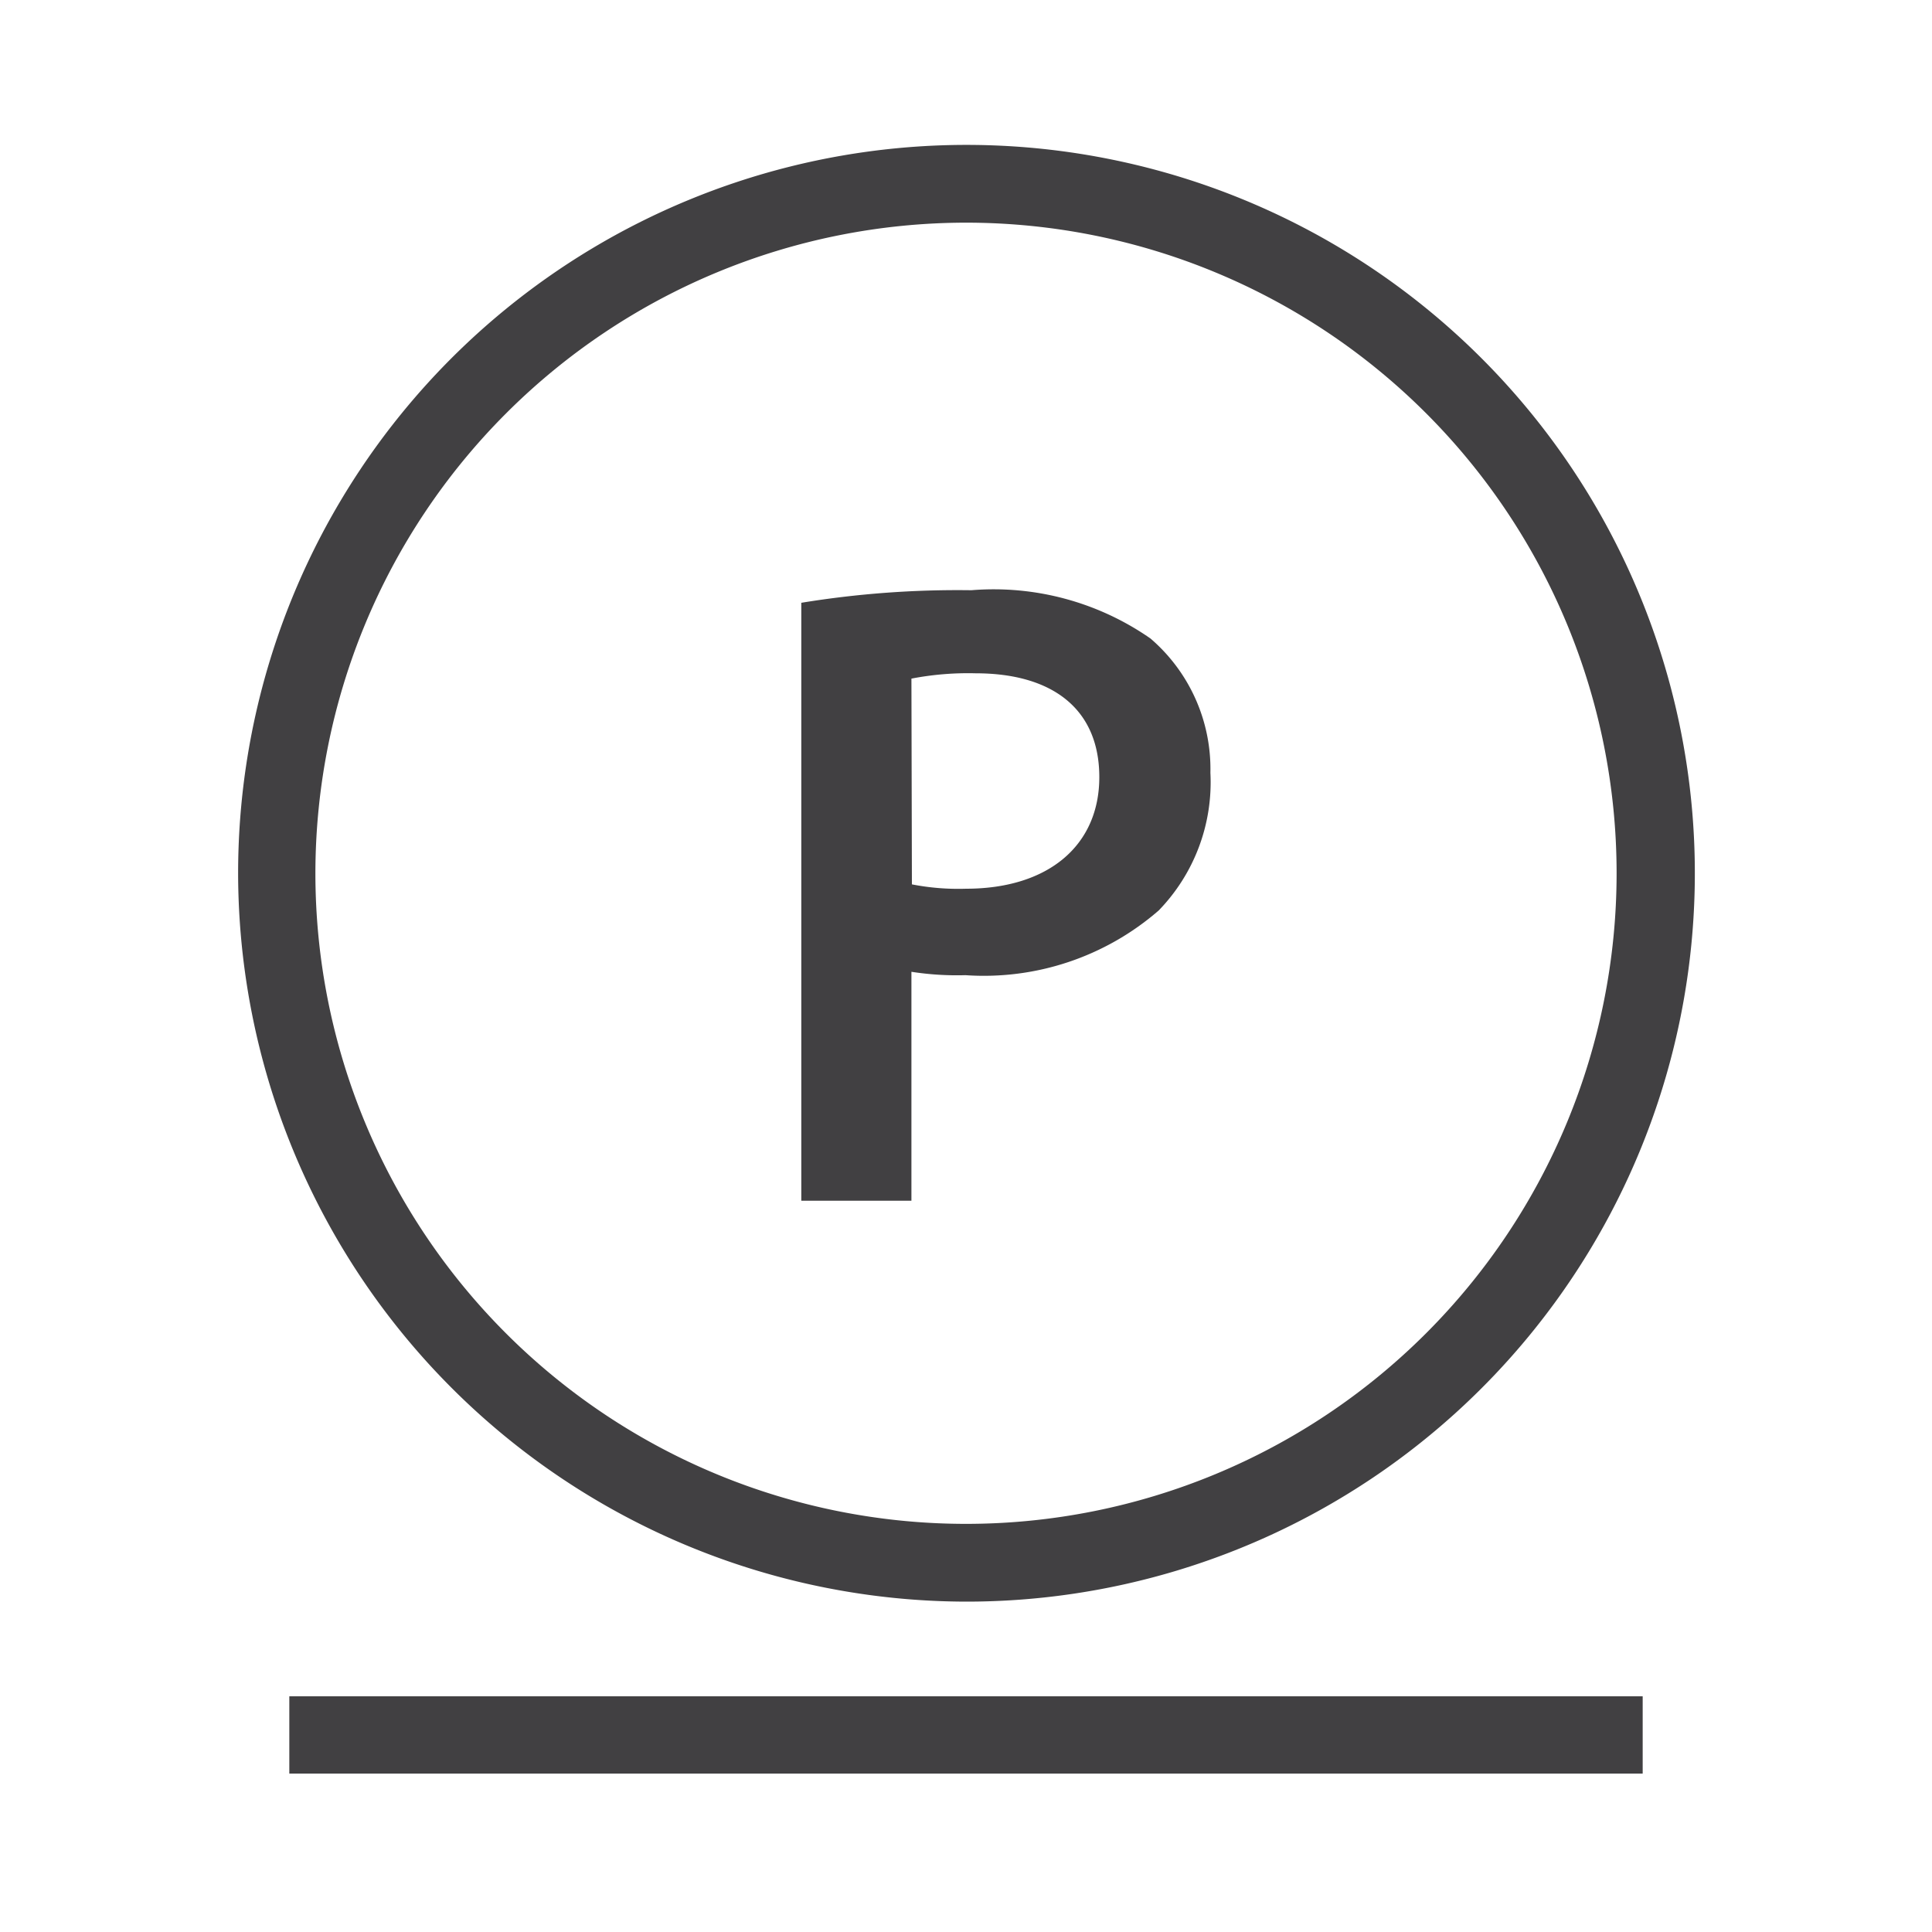 <svg xmlns="http://www.w3.org/2000/svg" viewBox="0 0 40 40">
  <g>
    <rect x="5.99" y="35.12" width="28.02" height="1.6" fill="#414042"/>
    <path d="M20,33.16A15.08,15.08,0,1,0,4.93,18.08,15.1,15.1,0,0,0,20,33.16ZM20,4.61A13.47,13.47,0,1,1,6.53,18.08,13.48,13.48,0,0,1,20,4.61Z" fill="#414042"/>
    <path d="M18.87,20.12a6.14,6.14,0,0,0,1.12.07,5.52,5.52,0,0,0,4-1.34A3.81,3.81,0,0,0,25.06,16a3.56,3.56,0,0,0-1.24-2.78,5.68,5.68,0,0,0-3.71-1,20.07,20.07,0,0,0-3.52.26V24.86h2.28Zm0-6.07a6.18,6.18,0,0,1,1.33-.11c1.59,0,2.56.74,2.56,2.15S21.71,18.4,20,18.4a5,5,0,0,1-1.12-.09Z" fill="#414042"/>
  </g>
</svg>
